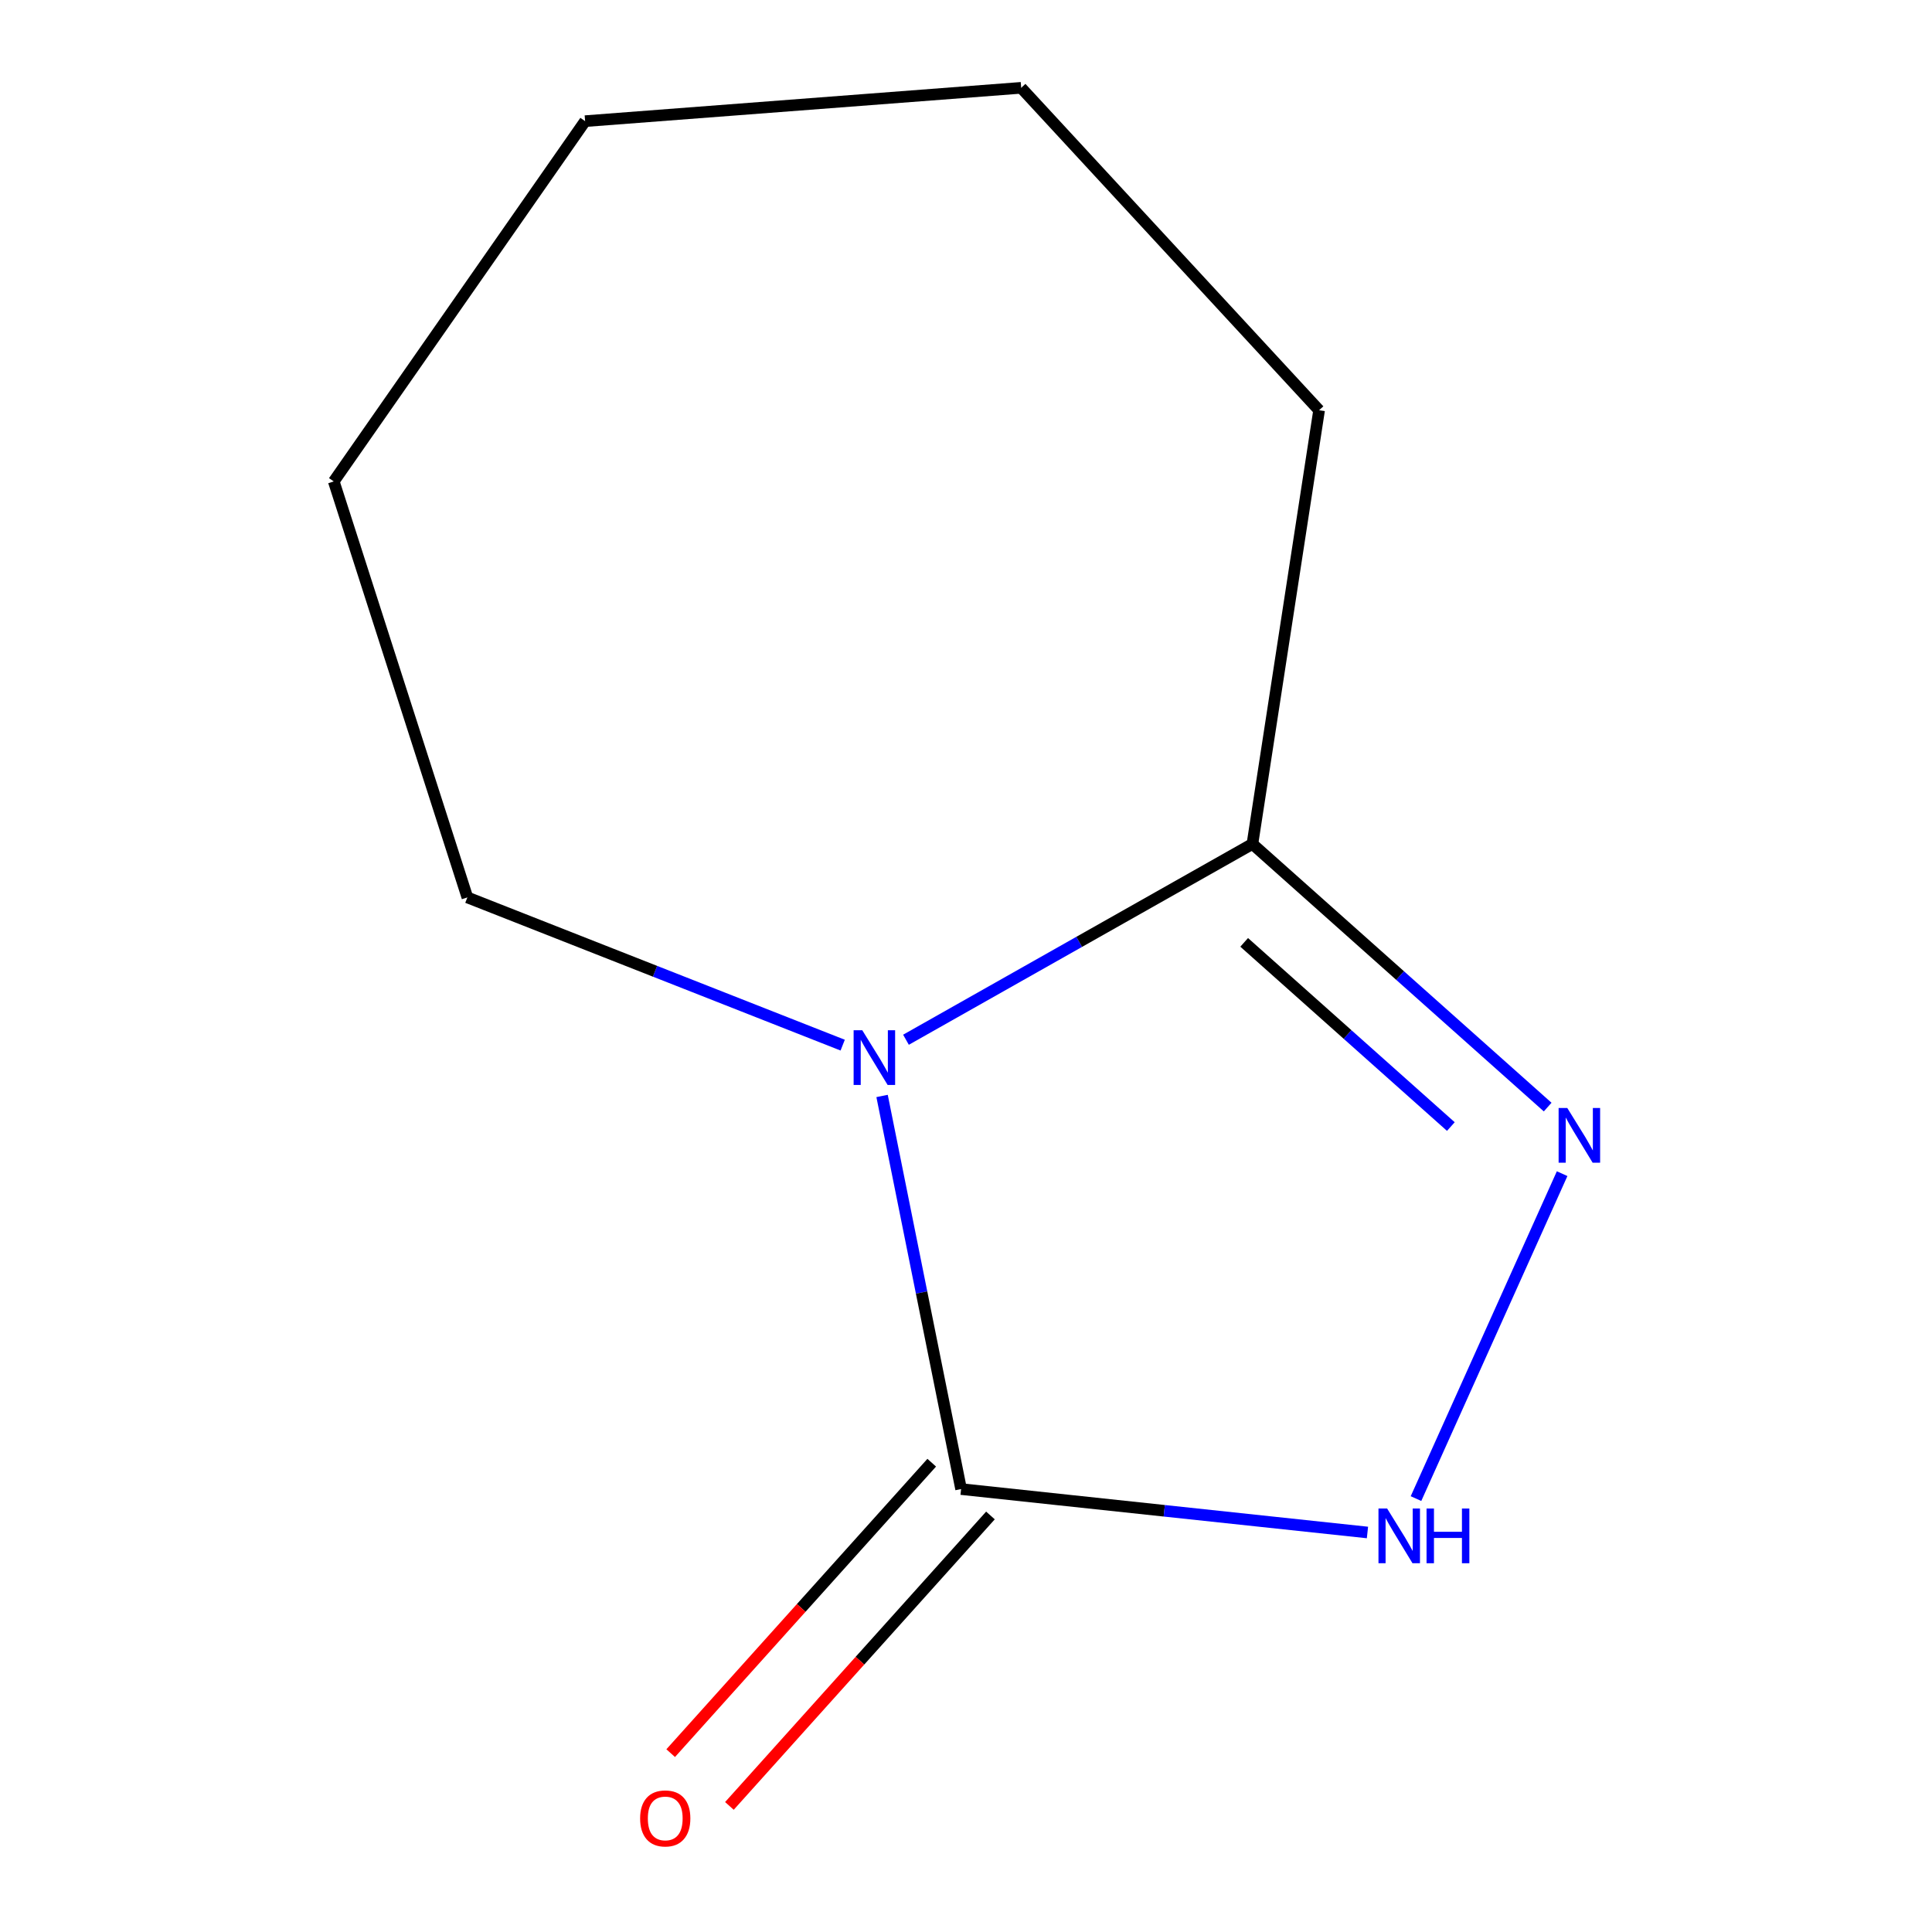 <?xml version='1.0' encoding='iso-8859-1'?>
<svg version='1.1' baseProfile='full'
              xmlns='http://www.w3.org/2000/svg'
                      xmlns:rdkit='http://www.rdkit.org/xml'
                      xmlns:xlink='http://www.w3.org/1999/xlink'
                  xml:space='preserve'
width='1000px' height='1000px' viewBox='0 0 1000 1000'>
<!-- END OF HEADER -->
<rect style='opacity:1.0;fill:#FFFFFF;stroke:none' width='1000' height='1000' x='0' y='0'> </rect>
<path class='bond-0' d='M 456.564,567.271 L 477.011,669.008' style='fill:none;fill-rule:evenodd;stroke:#0000FF;stroke-width:6px;stroke-linecap:butt;stroke-linejoin:miter;stroke-opacity:1' />
<path class='bond-0' d='M 477.011,669.008 L 497.458,770.745' style='fill:none;fill-rule:evenodd;stroke:#000000;stroke-width:6px;stroke-linecap:butt;stroke-linejoin:miter;stroke-opacity:1' />
<path class='bond-3' d='M 468.933,538.171 L 558.592,487.501' style='fill:none;fill-rule:evenodd;stroke:#0000FF;stroke-width:6px;stroke-linecap:butt;stroke-linejoin:miter;stroke-opacity:1' />
<path class='bond-3' d='M 558.592,487.501 L 648.25,436.83' style='fill:none;fill-rule:evenodd;stroke:#000000;stroke-width:6px;stroke-linecap:butt;stroke-linejoin:miter;stroke-opacity:1' />
<path class='bond-5' d='M 436.174,540.962 L 339.044,502.733' style='fill:none;fill-rule:evenodd;stroke:#0000FF;stroke-width:6px;stroke-linecap:butt;stroke-linejoin:miter;stroke-opacity:1' />
<path class='bond-5' d='M 339.044,502.733 L 241.914,464.505' style='fill:none;fill-rule:evenodd;stroke:#000000;stroke-width:6px;stroke-linecap:butt;stroke-linejoin:miter;stroke-opacity:1' />
<path class='bond-2' d='M 497.458,770.745 L 602.626,781.979' style='fill:none;fill-rule:evenodd;stroke:#000000;stroke-width:6px;stroke-linecap:butt;stroke-linejoin:miter;stroke-opacity:1' />
<path class='bond-2' d='M 602.626,781.979 L 707.795,793.212' style='fill:none;fill-rule:evenodd;stroke:#0000FF;stroke-width:6px;stroke-linecap:butt;stroke-linejoin:miter;stroke-opacity:1' />
<path class='bond-4' d='M 482.261,757.087 L 414.704,832.256' style='fill:none;fill-rule:evenodd;stroke:#000000;stroke-width:6px;stroke-linecap:butt;stroke-linejoin:miter;stroke-opacity:1' />
<path class='bond-4' d='M 414.704,832.256 L 347.146,907.425' style='fill:none;fill-rule:evenodd;stroke:#FF0000;stroke-width:6px;stroke-linecap:butt;stroke-linejoin:miter;stroke-opacity:1' />
<path class='bond-4' d='M 512.655,784.403 L 445.098,859.572' style='fill:none;fill-rule:evenodd;stroke:#000000;stroke-width:6px;stroke-linecap:butt;stroke-linejoin:miter;stroke-opacity:1' />
<path class='bond-4' d='M 445.098,859.572 L 377.541,934.741' style='fill:none;fill-rule:evenodd;stroke:#FF0000;stroke-width:6px;stroke-linecap:butt;stroke-linejoin:miter;stroke-opacity:1' />
<path class='bond-1' d='M 801.071,573.024 L 724.661,504.927' style='fill:none;fill-rule:evenodd;stroke:#0000FF;stroke-width:6px;stroke-linecap:butt;stroke-linejoin:miter;stroke-opacity:1' />
<path class='bond-1' d='M 724.661,504.927 L 648.25,436.83' style='fill:none;fill-rule:evenodd;stroke:#000000;stroke-width:6px;stroke-linecap:butt;stroke-linejoin:miter;stroke-opacity:1' />
<path class='bond-1' d='M 750.959,583.103 L 697.472,535.435' style='fill:none;fill-rule:evenodd;stroke:#0000FF;stroke-width:6px;stroke-linecap:butt;stroke-linejoin:miter;stroke-opacity:1' />
<path class='bond-1' d='M 697.472,535.435 L 643.985,487.767' style='fill:none;fill-rule:evenodd;stroke:#000000;stroke-width:6px;stroke-linecap:butt;stroke-linejoin:miter;stroke-opacity:1' />
<path class='bond-10' d='M 808.554,607.489 L 732.917,775.67' style='fill:none;fill-rule:evenodd;stroke:#0000FF;stroke-width:6px;stroke-linecap:butt;stroke-linejoin:miter;stroke-opacity:1' />
<path class='bond-6' d='M 648.25,436.83 L 682.759,212.344' style='fill:none;fill-rule:evenodd;stroke:#000000;stroke-width:6px;stroke-linecap:butt;stroke-linejoin:miter;stroke-opacity:1' />
<path class='bond-7' d='M 241.914,464.505 L 172.76,249.191' style='fill:none;fill-rule:evenodd;stroke:#000000;stroke-width:6px;stroke-linecap:butt;stroke-linejoin:miter;stroke-opacity:1' />
<path class='bond-8' d='M 682.759,212.344 L 528.561,45.455' style='fill:none;fill-rule:evenodd;stroke:#000000;stroke-width:6px;stroke-linecap:butt;stroke-linejoin:miter;stroke-opacity:1' />
<path class='bond-9' d='M 172.76,249.191 L 302.848,62.709' style='fill:none;fill-rule:evenodd;stroke:#000000;stroke-width:6px;stroke-linecap:butt;stroke-linejoin:miter;stroke-opacity:1' />
<path class='bond-11' d='M 528.561,45.455 L 302.848,62.709' style='fill:none;fill-rule:evenodd;stroke:#000000;stroke-width:6px;stroke-linecap:butt;stroke-linejoin:miter;stroke-opacity:1' />
<path  class='atom-0' d='M 446.314 533.256
L 455.594 548.256
Q 456.514 549.736, 457.994 552.416
Q 459.474 555.096, 459.554 555.256
L 459.554 533.256
L 463.314 533.256
L 463.314 561.576
L 459.434 561.576
L 449.474 545.176
Q 448.314 543.256, 447.074 541.056
Q 445.874 538.856, 445.514 538.176
L 445.514 561.576
L 441.834 561.576
L 441.834 533.256
L 446.314 533.256
' fill='#0000FF'/>
<path  class='atom-2' d='M 811.218 573.486
L 820.498 588.486
Q 821.418 589.966, 822.898 592.646
Q 824.378 595.326, 824.458 595.486
L 824.458 573.486
L 828.218 573.486
L 828.218 601.806
L 824.338 601.806
L 814.378 585.406
Q 813.218 583.486, 811.978 581.286
Q 810.778 579.086, 810.418 578.406
L 810.418 601.806
L 806.738 601.806
L 806.738 573.486
L 811.218 573.486
' fill='#0000FF'/>
<path  class='atom-3' d='M 717.977 780.809
L 727.257 795.809
Q 728.177 797.289, 729.657 799.969
Q 731.137 802.649, 731.217 802.809
L 731.217 780.809
L 734.977 780.809
L 734.977 809.129
L 731.097 809.129
L 721.137 792.729
Q 719.977 790.809, 718.737 788.609
Q 717.537 786.409, 717.177 785.729
L 717.177 809.129
L 713.497 809.129
L 713.497 780.809
L 717.977 780.809
' fill='#0000FF'/>
<path  class='atom-3' d='M 738.377 780.809
L 742.217 780.809
L 742.217 792.849
L 756.697 792.849
L 756.697 780.809
L 760.537 780.809
L 760.537 809.129
L 756.697 809.129
L 756.697 796.049
L 742.217 796.049
L 742.217 809.129
L 738.377 809.129
L 738.377 780.809
' fill='#0000FF'/>
<path  class='atom-5' d='M 331.326 941.21
Q 331.326 934.41, 334.686 930.61
Q 338.046 926.81, 344.326 926.81
Q 350.606 926.81, 353.966 930.61
Q 357.326 934.41, 357.326 941.21
Q 357.326 948.09, 353.926 952.01
Q 350.526 955.89, 344.326 955.89
Q 338.086 955.89, 334.686 952.01
Q 331.326 948.13, 331.326 941.21
M 344.326 952.69
Q 348.646 952.69, 350.966 949.81
Q 353.326 946.89, 353.326 941.21
Q 353.326 935.65, 350.966 932.85
Q 348.646 930.01, 344.326 930.01
Q 340.006 930.01, 337.646 932.81
Q 335.326 935.61, 335.326 941.21
Q 335.326 946.93, 337.646 949.81
Q 340.006 952.69, 344.326 952.69
' fill='#FF0000'/>
</svg>
